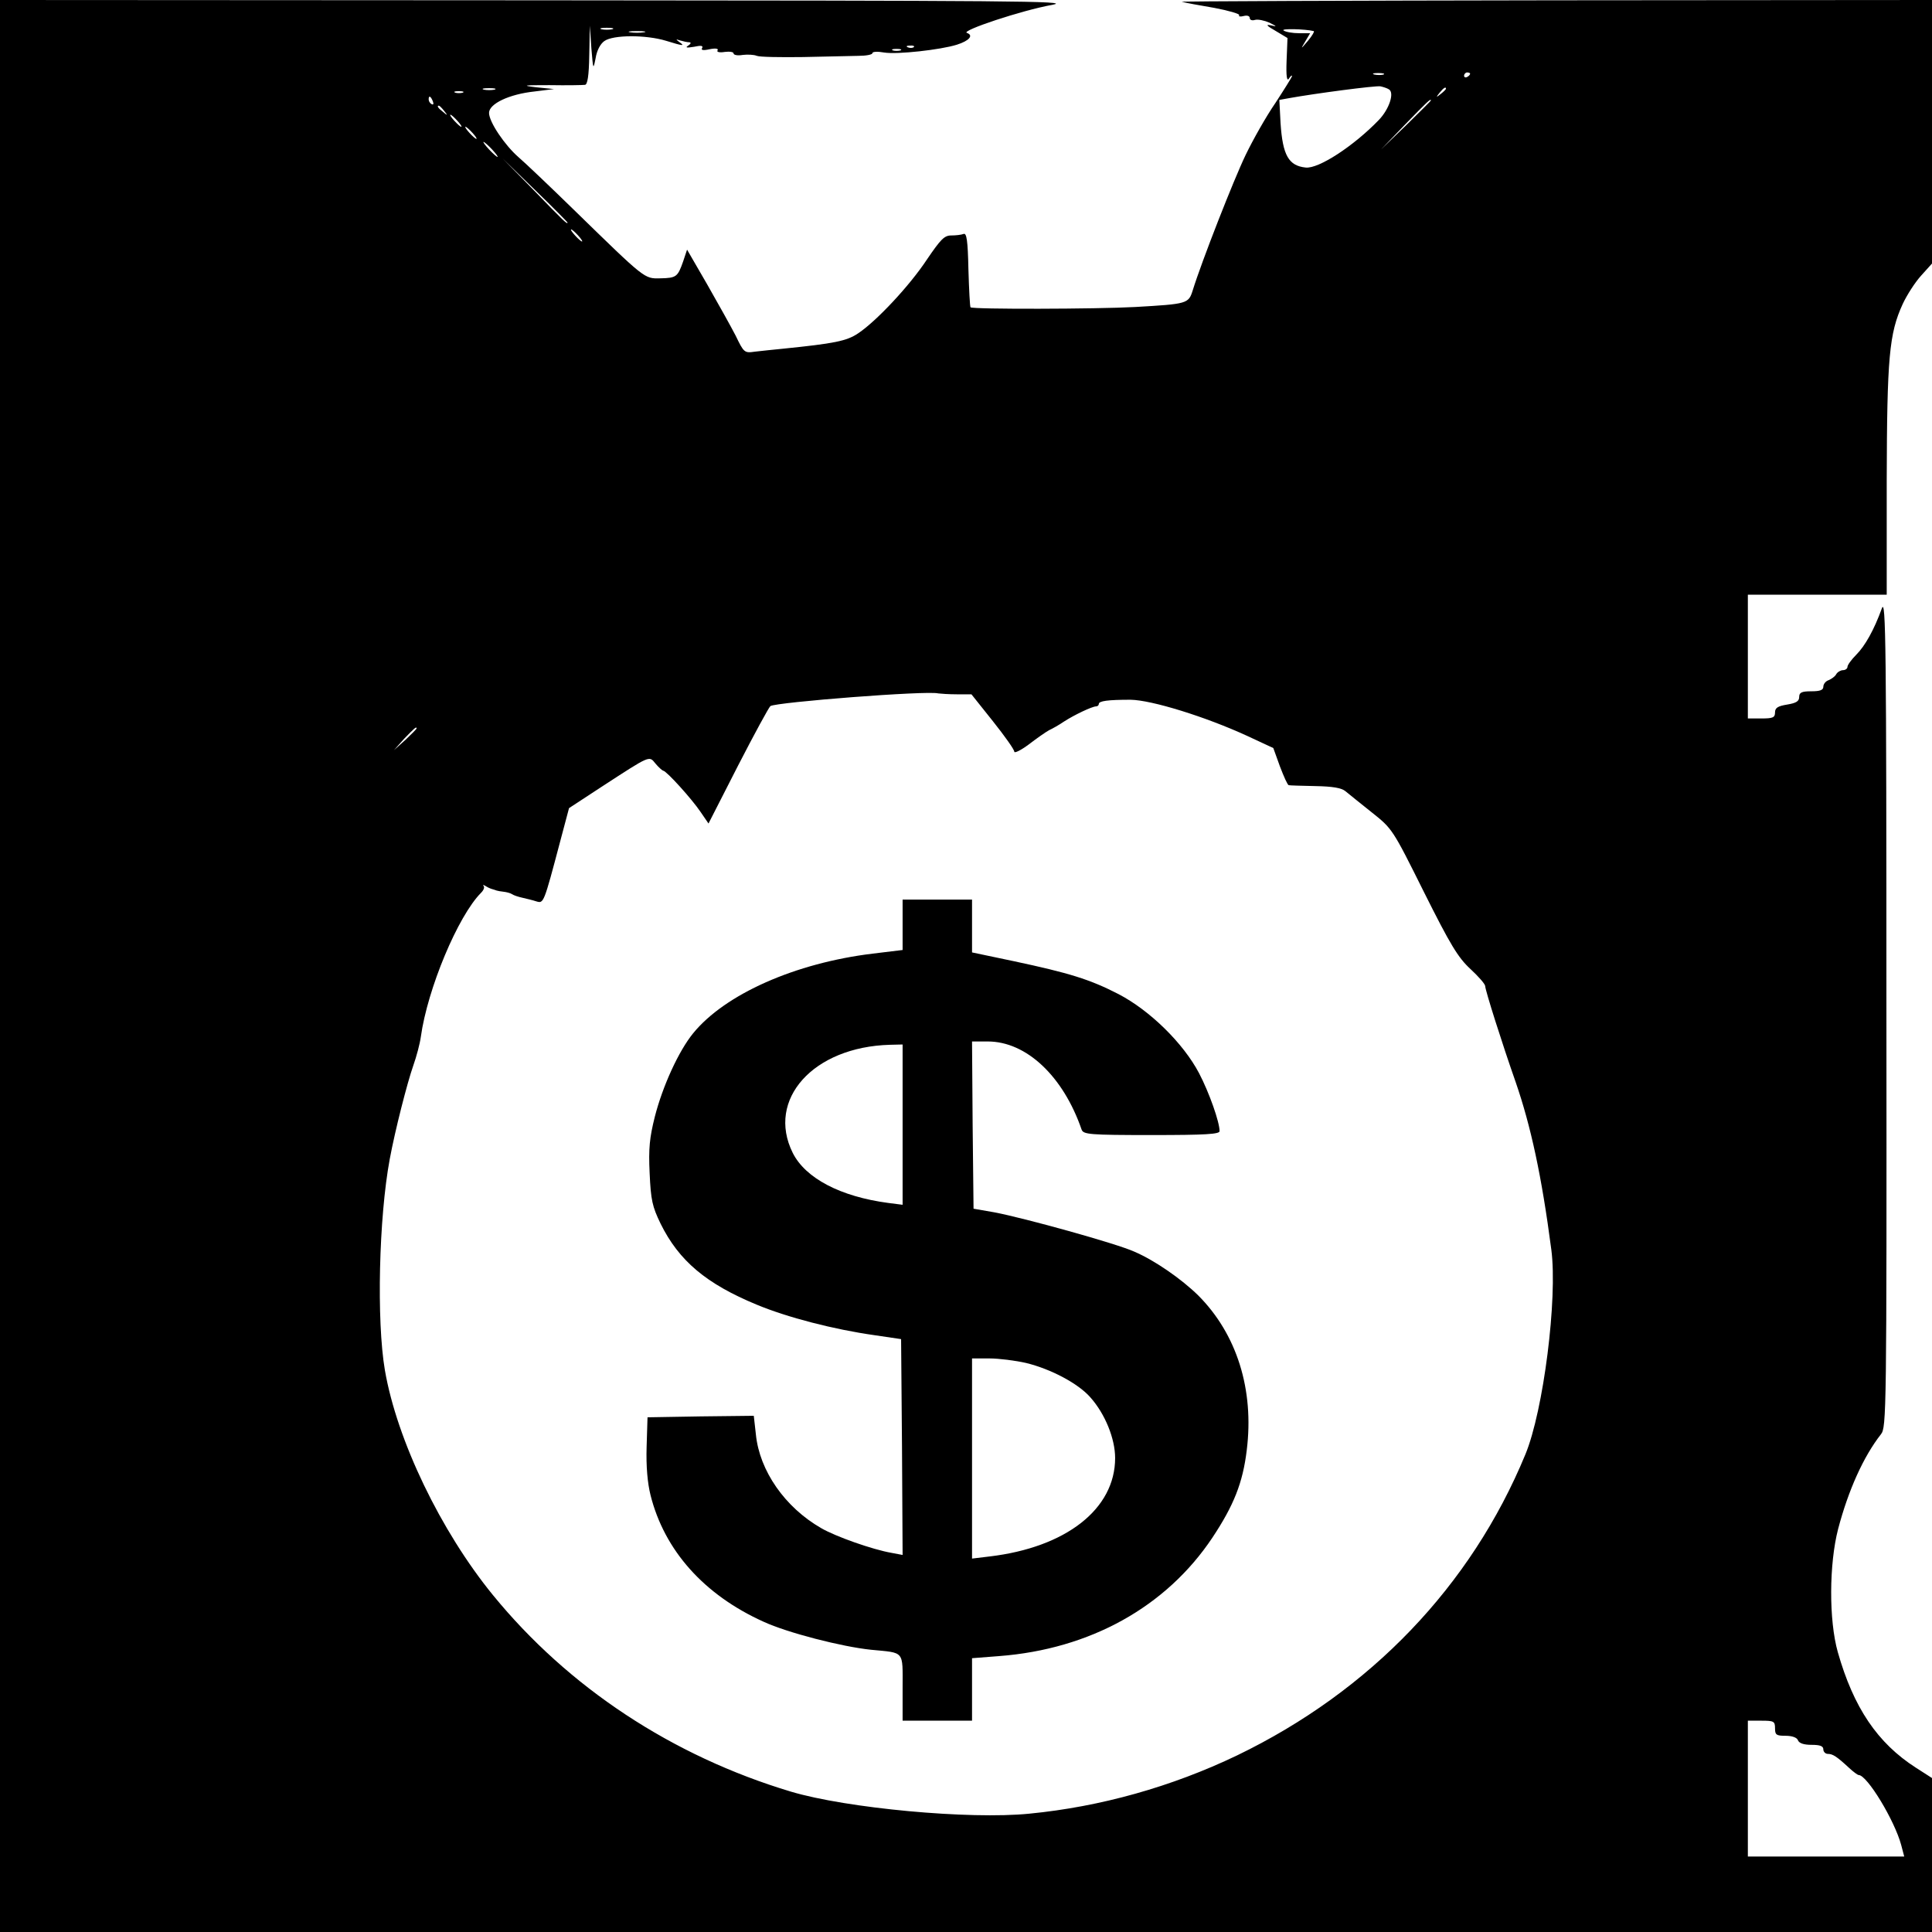 <?xml version="1.0" standalone="no"?>
<!DOCTYPE svg PUBLIC "-//W3C//DTD SVG 20010904//EN"
 "http://www.w3.org/TR/2001/REC-SVG-20010904/DTD/svg10.dtd">
<svg version="1.0" xmlns="http://www.w3.org/2000/svg"
 width="640pt" height="640pt" viewBox="0 0 640 640"
 preserveAspectRatio="xMidYMid meet">
<g transform="translate(0,640) scale(0.1,-0.1)"
fill="#000000" stroke="none">
<path d="M0 3200 l0 -3200 3200 0 3200 0 0 255 0 255 -53 34 c-128 82 -207
200 -259 383 -30 106 -29 292 1 408 34 129 84 240 142 314 18 23 19 66 18
1400 0 1220 -2 1371 -15 1336 -26 -72 -56 -125 -85 -154 -16 -16 -29 -34 -29
-40 0 -6 -7 -11 -15 -11 -7 0 -18 -6 -22 -13 -4 -8 -16 -16 -25 -20 -10 -3
-18 -13 -18 -22 0 -11 -11 -15 -40 -15 -32 0 -40 -4 -40 -19 0 -14 -10 -20
-40 -25 -31 -5 -40 -11 -40 -26 0 -17 -7 -20 -45 -20 l-45 0 0 205 0 205 230
0 230 0 0 378 c1 408 8 487 53 585 14 30 41 72 61 94 l36 40 0 437 0 436
-1252 -1 c-689 -1 -1244 -3 -1233 -5 11 -3 59 -12 107 -20 48 -9 85 -20 83
-24 -3 -5 4 -6 15 -3 12 3 20 0 20 -7 0 -6 8 -9 17 -6 10 3 32 -2 48 -9 26
-13 26 -14 5 -9 -18 4 -15 -1 15 -18 l40 -24 -3 -75 c-2 -52 1 -70 8 -59 5 8
10 12 10 8 0 -3 -25 -43 -55 -89 -31 -45 -75 -123 -99 -173 -39 -81 -145 -351
-175 -448 -14 -44 -17 -45 -191 -55 -128 -7 -538 -8 -545 -1 -2 2 -5 58 -7
126 -2 96 -6 121 -16 117 -8 -3 -26 -5 -41 -5 -23 0 -35 -13 -80 -79 -58 -88
-168 -205 -228 -245 -38 -26 -81 -34 -248 -51 -33 -3 -76 -8 -95 -10 -34 -5
-36 -3 -63 53 -16 31 -59 108 -95 171 l-66 114 -13 -39 c-18 -51 -22 -55 -76
-56 -53 -1 -48 -5 -287 228 -80 78 -162 156 -182 173 -46 40 -98 117 -98 147
0 30 66 62 151 71 l64 8 -60 6 c-49 6 -40 7 45 7 58 -1 111 0 118 1 8 1 13 29
14 99 l2 97 5 -75 c6 -71 6 -73 14 -33 4 26 16 48 29 57 29 21 138 21 204 1
58 -18 64 -18 44 -4 -12 9 -12 10 3 5 10 -3 24 -6 30 -6 7 0 6 -5 -3 -11 -11
-7 -6 -8 19 -4 23 5 31 4 27 -4 -5 -7 3 -9 25 -4 20 4 30 2 26 -4 -4 -5 6 -8
24 -5 16 2 29 0 29 -5 0 -5 13 -8 30 -5 16 2 38 1 47 -3 10 -4 79 -5 153 -4
74 2 156 3 183 4 26 0 47 4 47 9 0 5 17 6 39 2 43 -7 187 9 241 26 41 13 56
31 33 39 -22 7 182 75 283 93 70 13 -128 14 -1703 15 l-1783 1 0 -3200z m2028
3103 c-10 -2 -26 -2 -35 0 -10 3 -2 5 17 5 19 0 27 -2 18 -5z m2324 -6 c3 -1
-5 -15 -19 -32 -25 -29 -25 -29 -9 -2 l16 27 -37 0 c-21 0 -44 4 -51 9 -11 7
72 5 100 -2z m-2219 -4 c-13 -2 -33 -2 -45 0 -13 2 -3 4 22 4 25 0 35 -2 23
-4z m894 -49 c-3 -3 -12 -4 -19 -1 -8 3 -5 6 6 6 11 1 17 -2 13 -5z m-44 -11
c-7 -2 -19 -2 -25 0 -7 3 -2 5 12 5 14 0 19 -2 13 -5z m1600 -80 c-7 -2 -21
-2 -30 0 -10 3 -4 5 12 5 17 0 24 -2 18 -5z m287 3 c0 -3 -4 -8 -10 -11 -5 -3
-10 -1 -10 4 0 6 5 11 10 11 6 0 10 -2 10 -4z m-269 -52 c19 -11 1 -66 -34
-102 -82 -85 -199 -162 -242 -157 -56 6 -76 40 -83 147 l-4 77 33 6 c83 15
286 42 302 39 9 -2 22 -6 28 -10z m-2963 -1 c-10 -2 -26 -2 -35 0 -10 3 -2 5
17 5 19 0 27 -2 18 -5z m3152 3 c0 -2 -8 -10 -17 -17 -16 -13 -17 -12 -4 4 13
16 21 21 21 13z m-3257 -13 c-7 -2 -19 -2 -25 0 -7 3 -2 5 12 5 14 0 19 -2 13
-5z m-99 -29 c3 -8 2 -12 -4 -9 -6 3 -10 10 -10 16 0 14 7 11 14 -7z m3306 3
c0 -1 -37 -38 -82 -82 l-83 -80 80 83 c74 76 85 87 85 79z m-3269 -34 c13 -16
12 -17 -3 -4 -17 13 -22 21 -14 21 2 0 10 -8 17 -17z m44 -33 c10 -11 16 -20
13 -20 -3 0 -13 9 -23 20 -10 11 -16 20 -13 20 3 0 13 -9 23 -20z m50 -40 c10
-11 16 -20 13 -20 -3 0 -13 9 -23 20 -10 11 -16 20 -13 20 3 0 13 -9 23 -20z
m65 -55 c13 -14 21 -25 18 -25 -2 0 -15 11 -28 25 -13 14 -21 25 -18 25 2 0
15 -11 28 -25z m250 -242 c0 -8 -13 5 -110 105 l-105 107 108 -105 c59 -57
107 -106 107 -107z m35 -43 c10 -11 16 -20 13 -20 -3 0 -13 9 -23 20 -10 11
-16 20 -13 20 3 0 13 -9 23 -20z m1255 -1520 l48 0 71 -89 c39 -49 71 -94 71
-101 0 -6 21 4 48 24 26 20 56 41 67 47 11 5 34 18 50 29 34 22 93 50 106 50
5 0 9 4 9 8 0 10 30 14 105 14 70 -1 248 -56 387 -120 l86 -40 22 -61 c13 -34
25 -61 29 -62 3 -1 43 -2 88 -3 57 -1 87 -6 100 -17 10 -8 49 -40 87 -70 68
-54 69 -55 173 -264 88 -176 113 -217 154 -255 27 -25 49 -50 49 -57 0 -13 56
-190 101 -318 50 -145 86 -310 118 -555 21 -161 -26 -533 -86 -678 -180 -436
-514 -784 -955 -997 -217 -104 -452 -170 -688 -193 -199 -20 -606 18 -790 73
-393 118 -737 345 -987 651 -173 212 -318 513 -358 745 -28 164 -20 505 16
699 18 97 58 253 78 310 11 31 22 73 25 95 22 159 123 401 200 478 8 8 12 18
8 22 -4 5 0 4 8 -1 8 -5 18 -9 23 -10 4 -1 9 -3 12 -4 3 -1 13 -3 23 -4 9 -1
22 -4 28 -8 6 -4 21 -9 35 -12 13 -3 34 -8 46 -12 24 -7 24 -8 79 200 l29 109
110 72 c160 104 155 102 176 76 10 -12 22 -23 26 -24 12 -2 95 -94 124 -137
l26 -38 98 192 c54 105 102 193 107 197 20 13 520 52 556 42 8 -1 35 -3 62 -3z
m-1790 -113 c0 -2 -17 -19 -37 -38 l-38 -34 34 38 c33 34 41 42 41 34z m4500
-3312 c0 -22 4 -25 35 -25 22 0 38 -6 41 -15 4 -10 20 -15 45 -15 28 0 39 -4
39 -15 0 -8 7 -15 15 -15 16 0 29 -8 71 -47 14 -13 28 -23 31 -23 28 0 119
-150 141 -232 l10 -38 -259 0 -259 0 0 225 0 225 45 0 c41 0 45 -2 45 -25z"/>
<path d="M2990 3337 l0 -84 -99 -12 c-256 -31 -489 -134 -595 -264 -48 -59
-101 -175 -127 -277 -17 -68 -21 -104 -17 -186 4 -90 9 -111 36 -167 61 -124
152 -200 319 -269 101 -42 255 -82 390 -101 l88 -13 3 -358 2 -357 -37 7 c-63
11 -185 54 -233 82 -120 69 -204 190 -216 310 l-7 62 -176 -2 -176 -3 -3 -98
c-2 -65 3 -120 13 -160 46 -183 177 -330 374 -419 80 -37 260 -83 356 -93 113
-11 105 -1 105 -126 l0 -109 115 0 115 0 0 104 0 103 90 7 c301 23 553 163
706 392 71 107 101 182 114 290 25 201 -33 385 -161 513 -55 54 -144 116 -212
145 -60 27 -363 111 -463 130 l-69 12 -3 277 -2 277 52 0 c128 0 250 -115 311
-292 6 -16 26 -18 232 -18 180 0 225 3 225 13 0 30 -34 127 -68 192 -52 99
-163 208 -267 262 -95 49 -164 70 -347 109 l-138 29 0 88 0 87 -115 0 -115 0
0 -83z m0 -663 l0 -265 -47 6 c-159 21 -275 82 -317 166 -88 177 68 351 322
358 l42 1 0 -266z m409 -789 c82 -20 173 -68 213 -114 49 -55 82 -137 82 -201
0 -169 -163 -296 -416 -326 l-58 -7 0 332 0 331 58 0 c31 0 86 -7 121 -15z"/>
</g>
</svg>
